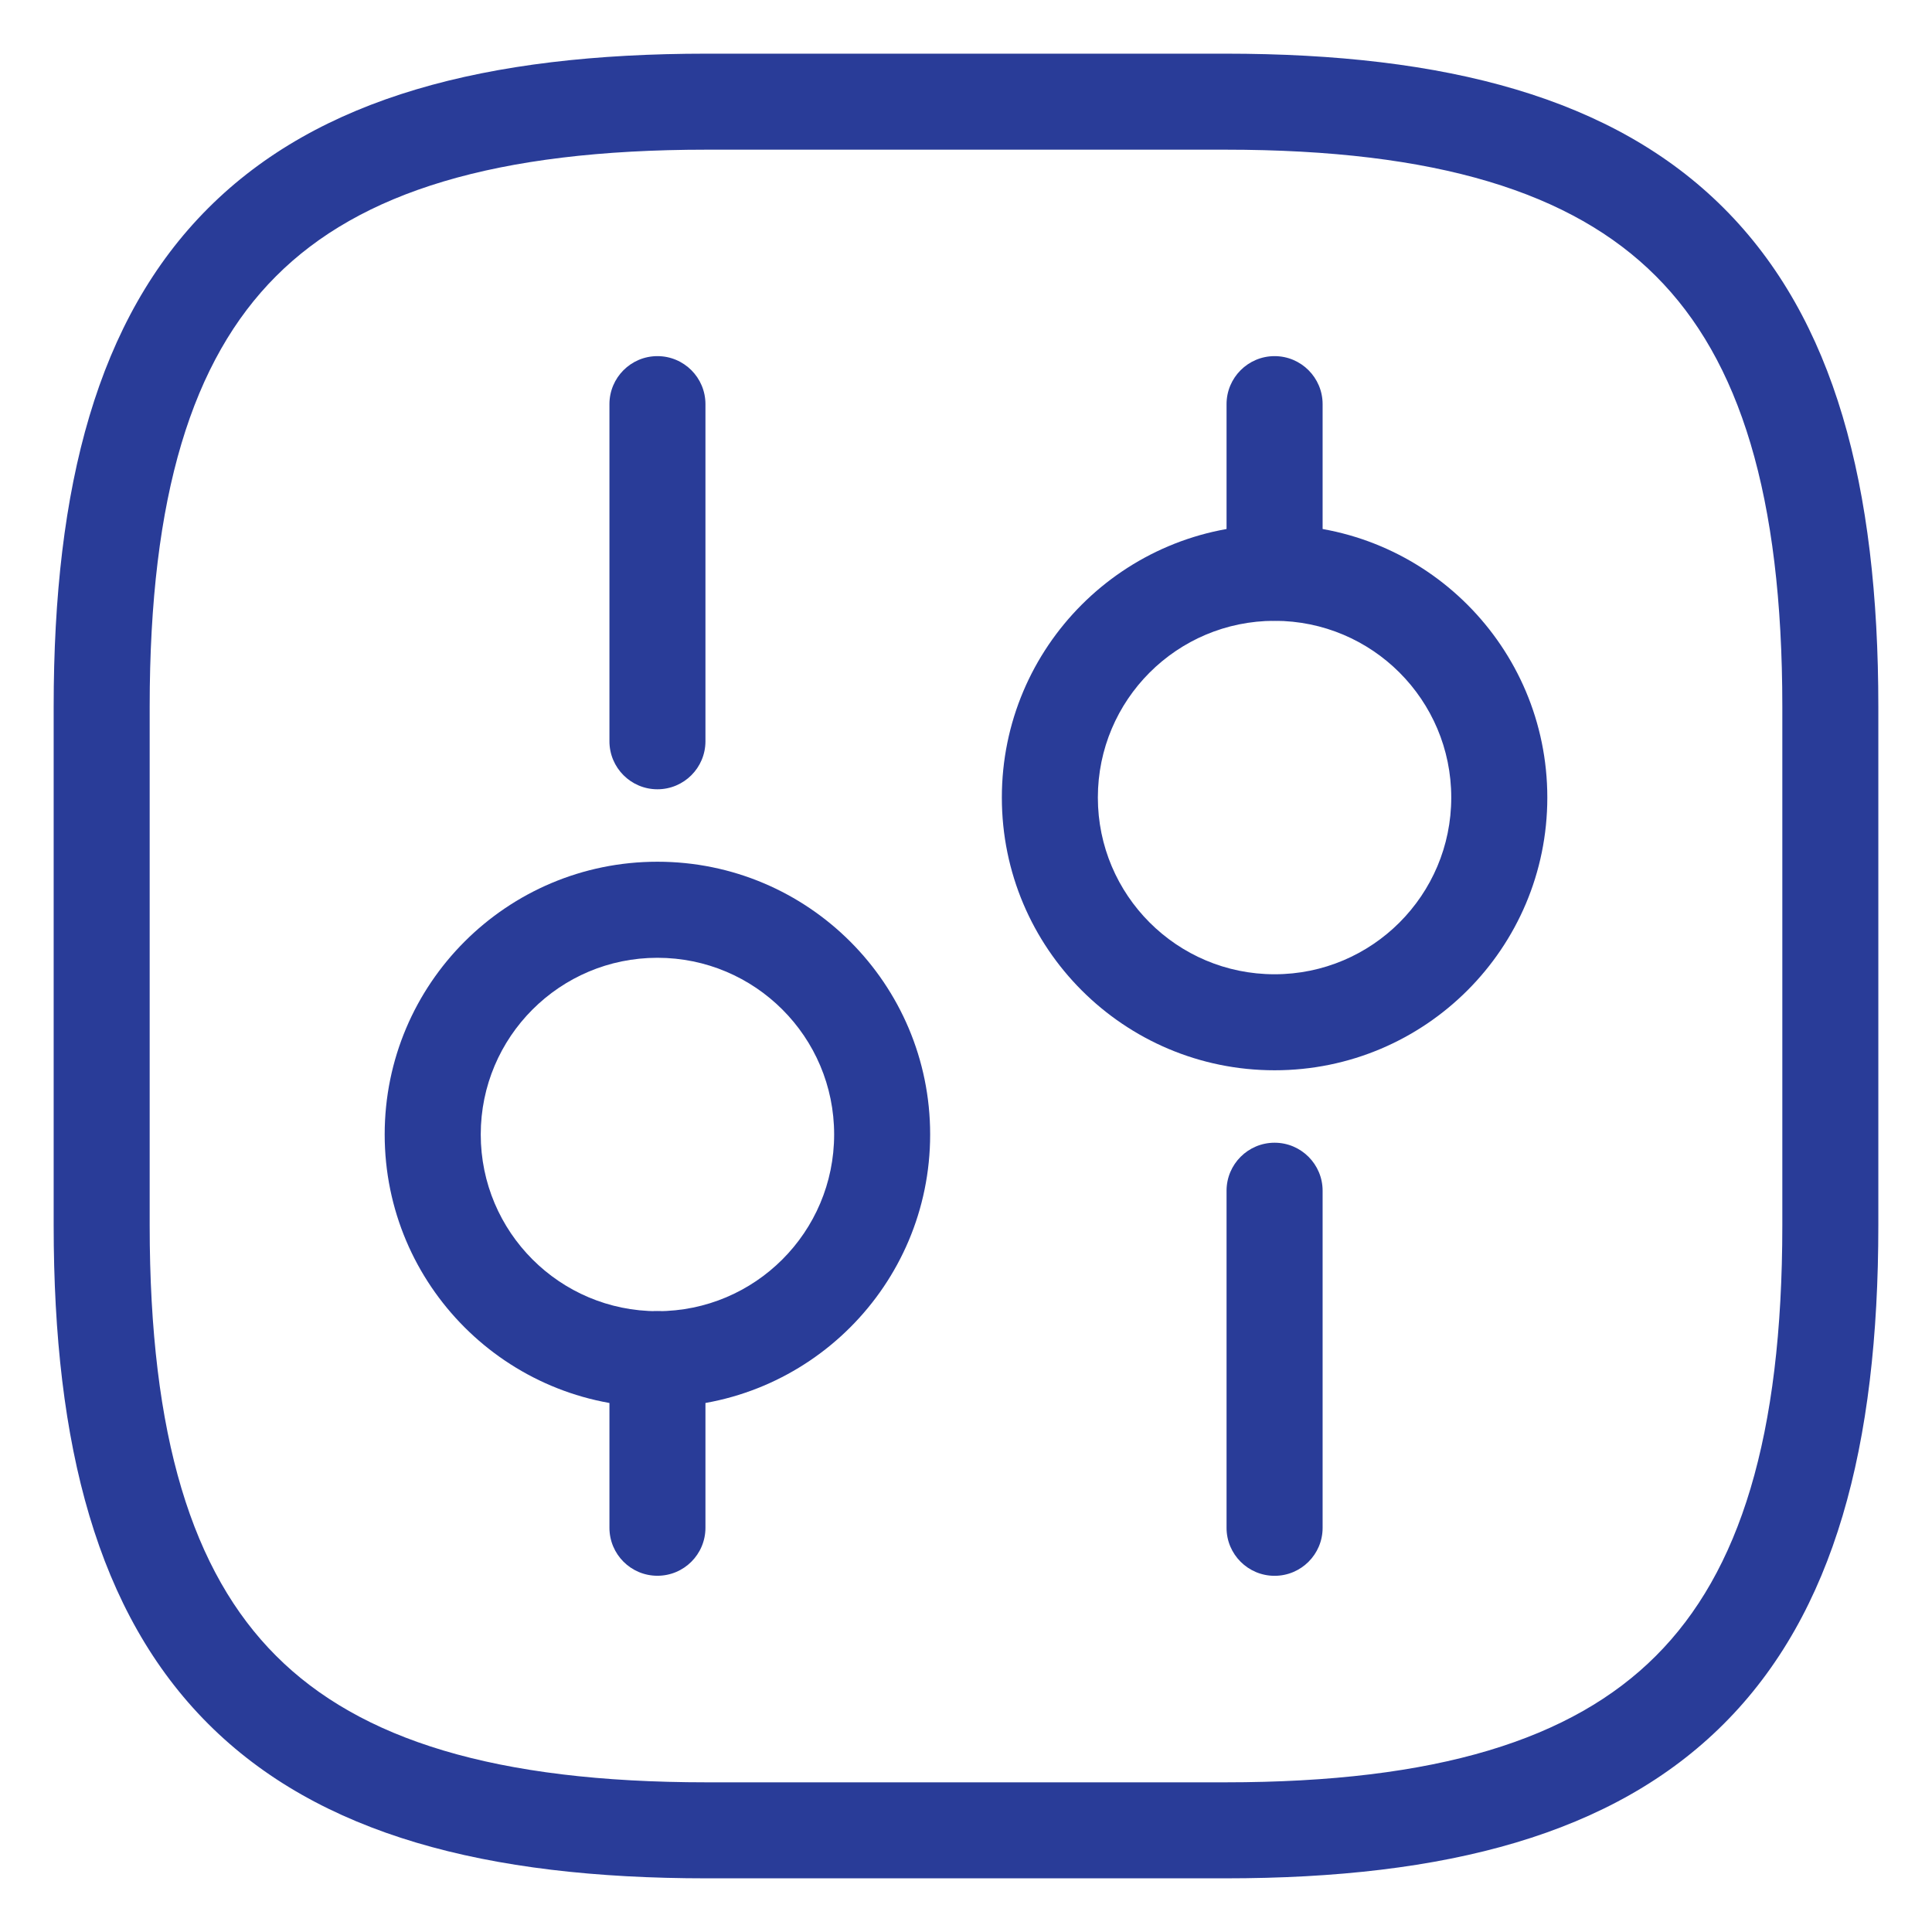 <svg width="36" height="36" viewBox="0 0 36 36" fill="none" xmlns="http://www.w3.org/2000/svg">
<path fill-rule="evenodd" clip-rule="evenodd" d="M3.879 3.879C5.941 1.817 9.054 1 13.168 1H22.832C26.946 1 30.059 1.817 32.121 3.879C34.183 5.941 35 9.054 35 13.168V22.832C35 26.946 34.183 30.059 32.121 32.121C30.059 34.183 26.946 35 22.832 35H13.168C9.054 35 5.941 34.183 3.879 32.121C1.817 30.059 1 26.946 1 22.832V13.168C1 9.054 1.817 5.941 3.879 3.879ZM5.145 5.145C3.583 6.706 2.789 9.23 2.789 13.168V22.832C2.789 26.77 3.583 29.294 5.145 30.855C6.706 32.417 9.23 33.211 13.168 33.211H22.832C26.77 33.211 29.294 32.417 30.855 30.855C32.417 29.294 33.211 26.77 33.211 22.832V13.168C33.211 9.23 32.417 6.706 30.855 5.145C29.294 3.583 26.77 2.789 22.832 2.789H13.168C9.23 2.789 6.706 3.583 5.145 5.145Z" fill="#293c98"/>
<path fill-rule="evenodd" clip-rule="evenodd" d="M23.75 21.293C24.244 21.293 24.645 21.694 24.645 22.188V28.469C24.645 28.963 24.244 29.363 23.75 29.363C23.256 29.363 22.855 28.963 22.855 28.469V22.188C22.855 21.694 23.256 21.293 23.75 21.293Z" fill="#293c98"/>
<path fill-rule="evenodd" clip-rule="evenodd" d="M23.75 6.636C24.244 6.636 24.645 7.037 24.645 7.531V10.671C24.645 11.166 24.244 11.566 23.75 11.566C23.256 11.566 22.855 11.166 22.855 10.671V7.531C22.855 7.037 23.256 6.636 23.75 6.636Z" fill="#293c98"/>
<path fill-rule="evenodd" clip-rule="evenodd" d="M23.75 11.568C21.931 11.568 20.457 13.042 20.457 14.861C20.457 16.679 21.931 18.154 23.75 18.154C25.568 18.154 27.042 16.679 27.042 14.861C27.042 13.042 25.568 11.568 23.75 11.568ZM18.668 14.861C18.668 12.054 20.943 9.779 23.75 9.779C26.556 9.779 28.832 12.054 28.832 14.861C28.832 17.668 26.556 19.943 23.75 19.943C20.943 19.943 18.668 17.668 18.668 14.861Z" fill="#293c98"/>
<path fill-rule="evenodd" clip-rule="evenodd" d="M12.25 24.432C12.745 24.432 13.145 24.833 13.145 25.327V28.467C13.145 28.962 12.745 29.362 12.25 29.362C11.756 29.362 11.356 28.962 11.356 28.467V25.327C11.356 24.833 11.756 24.432 12.25 24.432Z" fill="#293c98"/>
<path fill-rule="evenodd" clip-rule="evenodd" d="M12.25 6.636C12.745 6.636 13.145 7.037 13.145 7.531V13.812C13.145 14.306 12.745 14.707 12.25 14.707C11.756 14.707 11.356 14.306 11.356 13.812V7.531C11.356 7.037 11.756 6.636 12.25 6.636Z" fill="#293c98"/>
<path fill-rule="evenodd" clip-rule="evenodd" d="M12.25 17.847C10.432 17.847 8.958 19.321 8.958 21.139C8.958 22.958 10.432 24.432 12.25 24.432C14.069 24.432 15.543 22.958 15.543 21.139C15.543 19.321 14.069 17.847 12.25 17.847ZM7.168 21.139C7.168 18.332 9.444 16.057 12.25 16.057C15.057 16.057 17.332 18.332 17.332 21.139C17.332 23.946 15.057 26.221 12.25 26.221C9.444 26.221 7.168 23.946 7.168 21.139Z" fill="#293c98"/>
</svg>
